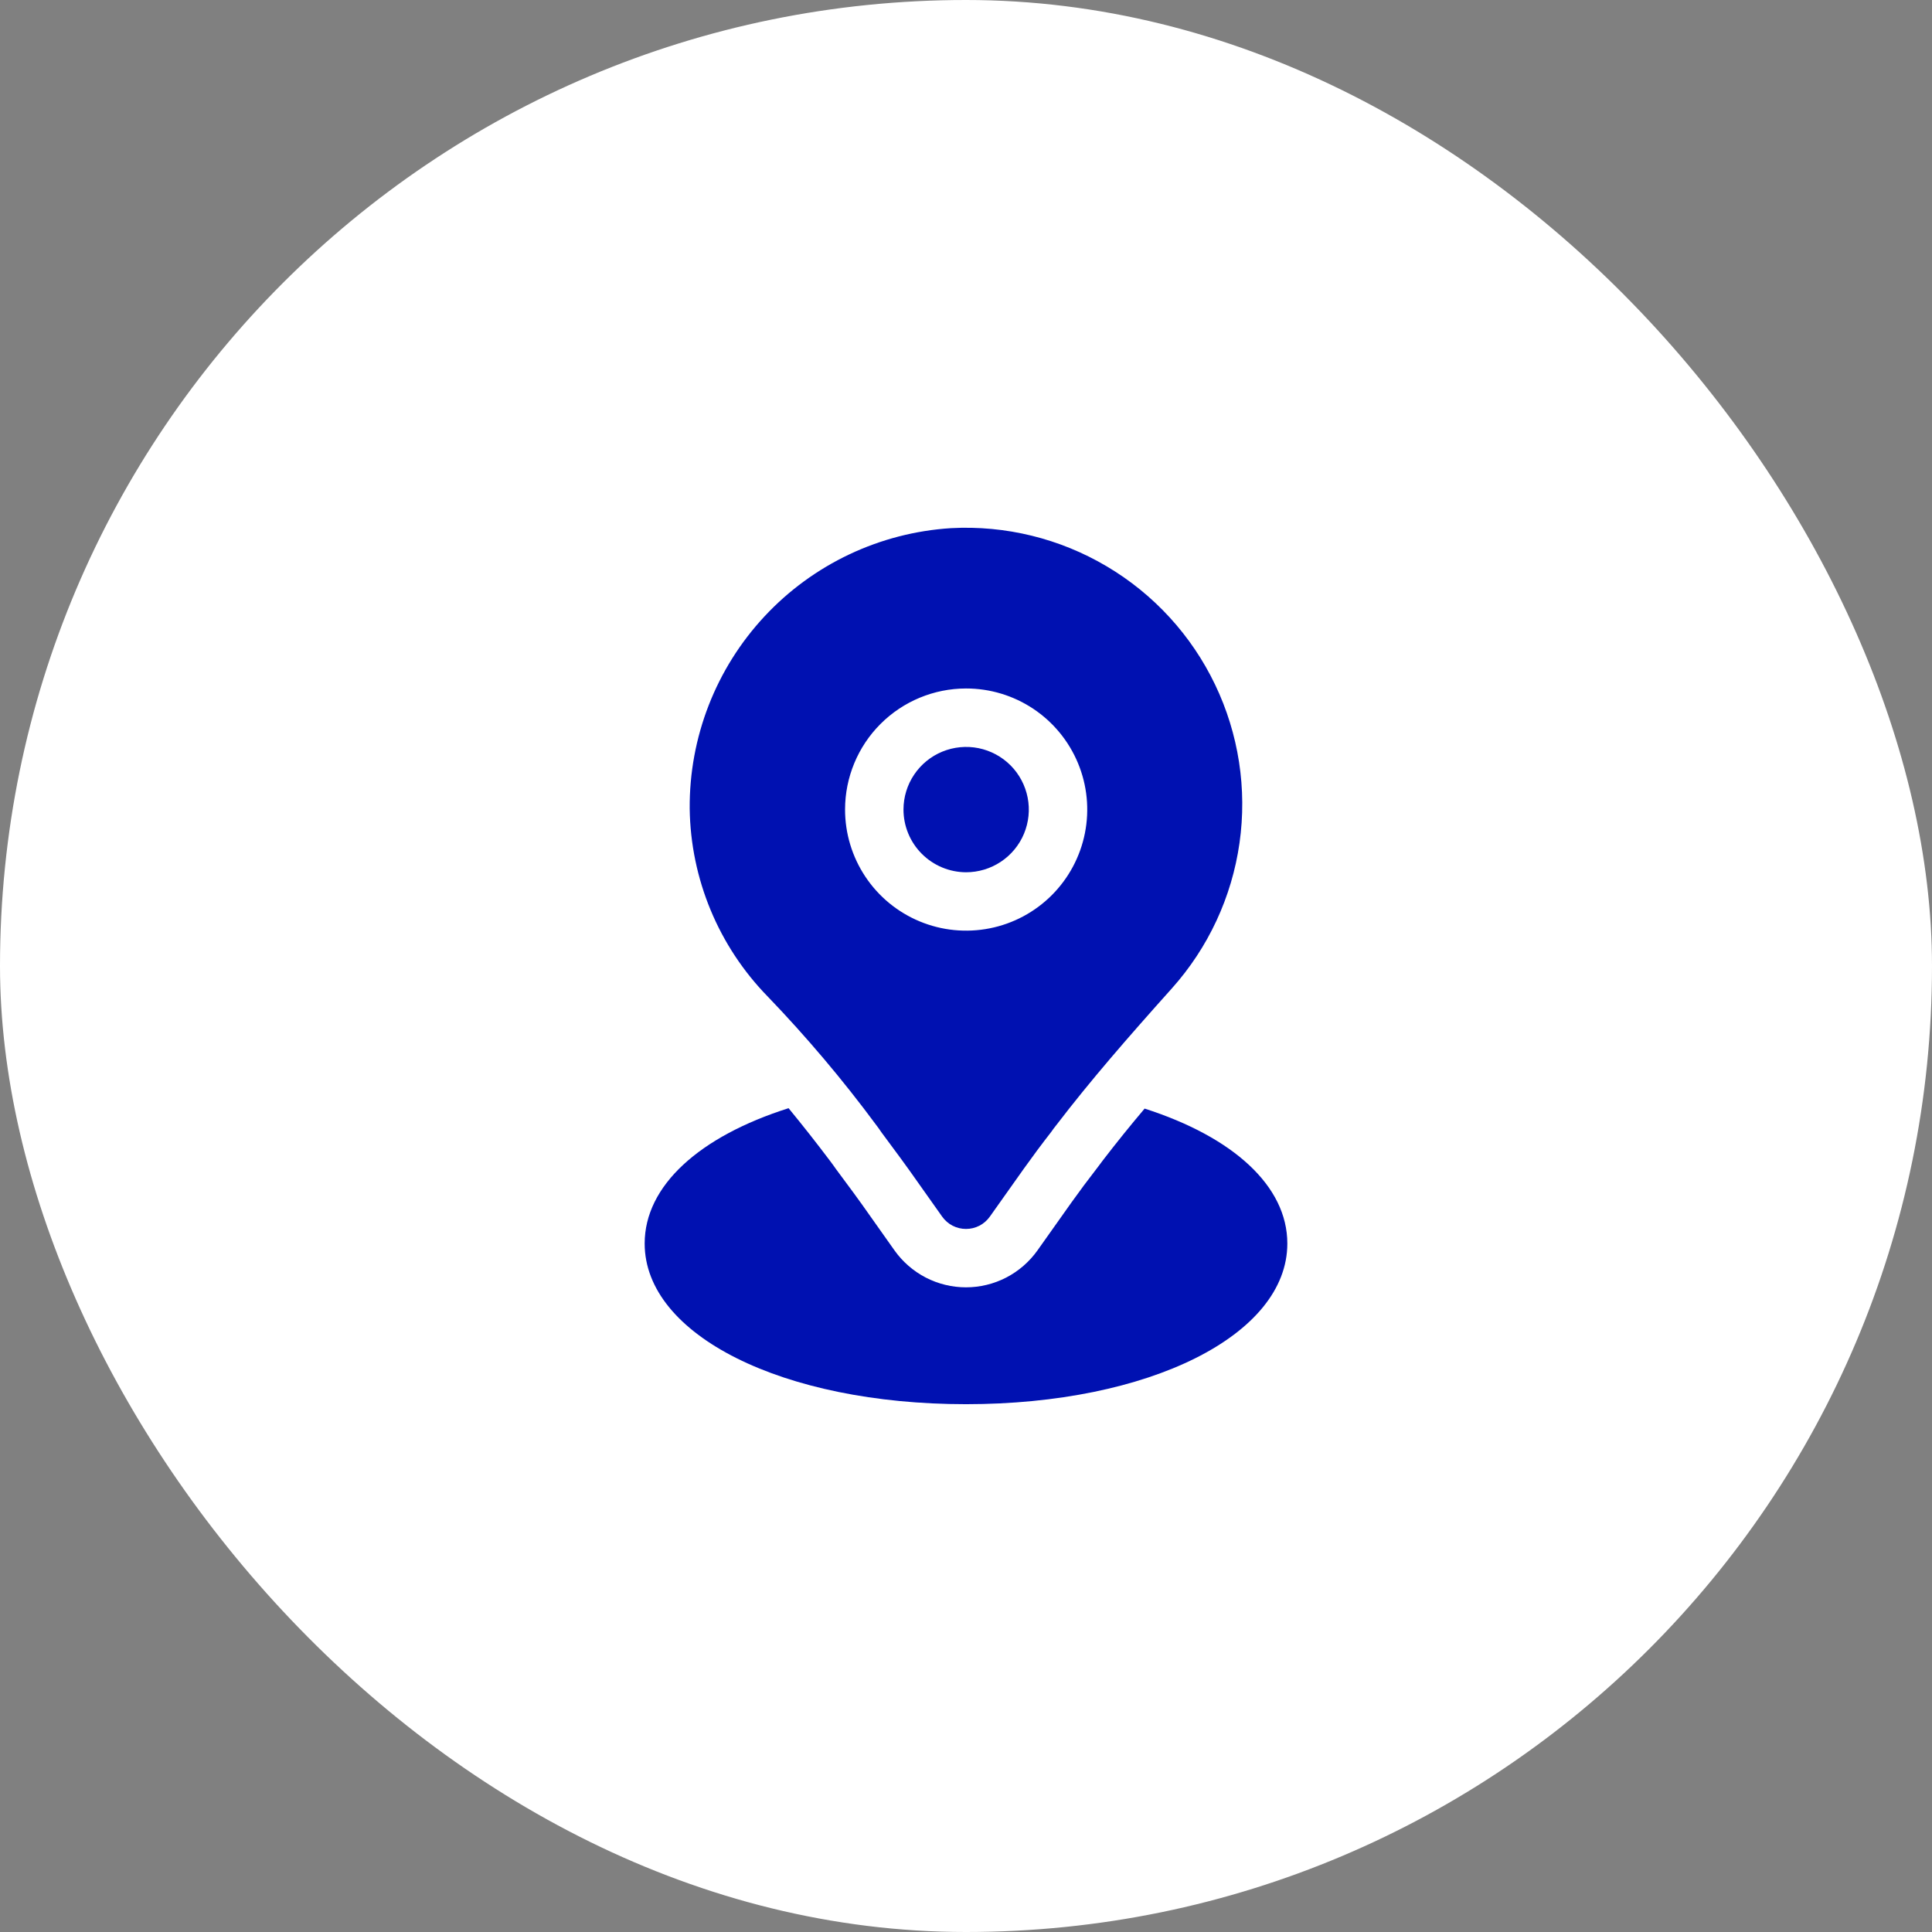 <svg width="62" height="62" viewBox="0 0 62 62" fill="none" xmlns="http://www.w3.org/2000/svg">
<rect x="0" y="0" width="62" height="62" fill="#808080" stroke="none"/>
<rect width="62" height="62" rx="31" fill="white"/>
<path d="M28.115 36.098C28.168 36.165 28.219 36.239 28.289 36.341C28.696 36.888 29.094 37.424 29.485 37.984L30.235 39.043C30.322 39.165 30.436 39.265 30.569 39.334C30.703 39.403 30.85 39.438 31 39.438C31.15 39.438 31.297 39.403 31.431 39.334C31.564 39.265 31.678 39.165 31.765 39.043L32.86 37.499C33.134 37.115 33.418 36.732 33.736 36.323C33.784 36.252 33.835 36.186 33.91 36.091C34.998 34.67 36.175 33.317 37.606 31.719C38.775 30.413 39.53 28.79 39.777 27.054C40.024 25.319 39.751 23.549 38.993 21.969C38.235 20.388 37.026 19.068 35.517 18.175C34.009 17.281 32.27 16.855 30.52 16.949C28.236 17.093 26.095 18.105 24.535 19.779C22.975 21.453 22.116 23.661 22.133 25.949C22.163 28.207 23.06 30.366 24.638 31.981C25.884 33.277 27.046 34.653 28.115 36.098ZM31 22.094C31.769 22.093 32.521 22.32 33.161 22.747C33.8 23.174 34.299 23.78 34.594 24.491C34.889 25.201 34.966 25.983 34.816 26.737C34.666 27.491 34.296 28.184 33.752 28.728C33.209 29.271 32.516 29.642 31.762 29.791C31.007 29.941 30.226 29.864 29.515 29.569C28.805 29.274 28.198 28.776 27.772 28.136C27.345 27.496 27.118 26.744 27.119 25.975C27.12 24.946 27.529 23.96 28.257 23.232C28.985 22.504 29.971 22.095 31 22.094Z" fill="#0011B1"/>
<path d="M31 27.992C31.398 27.992 31.787 27.875 32.118 27.655C32.449 27.435 32.708 27.122 32.861 26.755C33.014 26.387 33.055 25.983 32.978 25.593C32.901 25.203 32.711 24.844 32.43 24.562C32.149 24.28 31.791 24.088 31.402 24.009C31.012 23.931 30.607 23.97 30.239 24.121C29.872 24.272 29.557 24.529 29.335 24.86C29.113 25.19 28.995 25.578 28.994 25.976C28.993 26.509 29.204 27.021 29.58 27.398C29.956 27.776 30.467 27.99 31 27.992ZM36.732 35.576C36.274 36.117 35.829 36.669 35.397 37.231C35.336 37.311 35.276 37.391 35.216 37.472C34.915 37.86 34.646 38.222 34.385 38.587L33.294 40.126C33.034 40.492 32.69 40.791 32.291 40.998C31.892 41.204 31.449 41.312 31 41.312C30.55 41.312 30.107 41.204 29.708 40.998C29.309 40.791 28.965 40.492 28.705 40.126L27.955 39.066C27.58 38.528 27.205 38.023 26.822 37.509C26.822 37.509 26.669 37.29 26.634 37.25C26.203 36.678 25.761 36.116 25.306 35.563C22.45 36.469 20.688 38.048 20.688 39.906C20.688 42.846 25.121 45.062 31 45.062C36.879 45.062 41.312 42.846 41.312 39.906C41.312 38.057 39.567 36.484 36.732 35.576Z" fill="#0011B1"/>
</svg>
